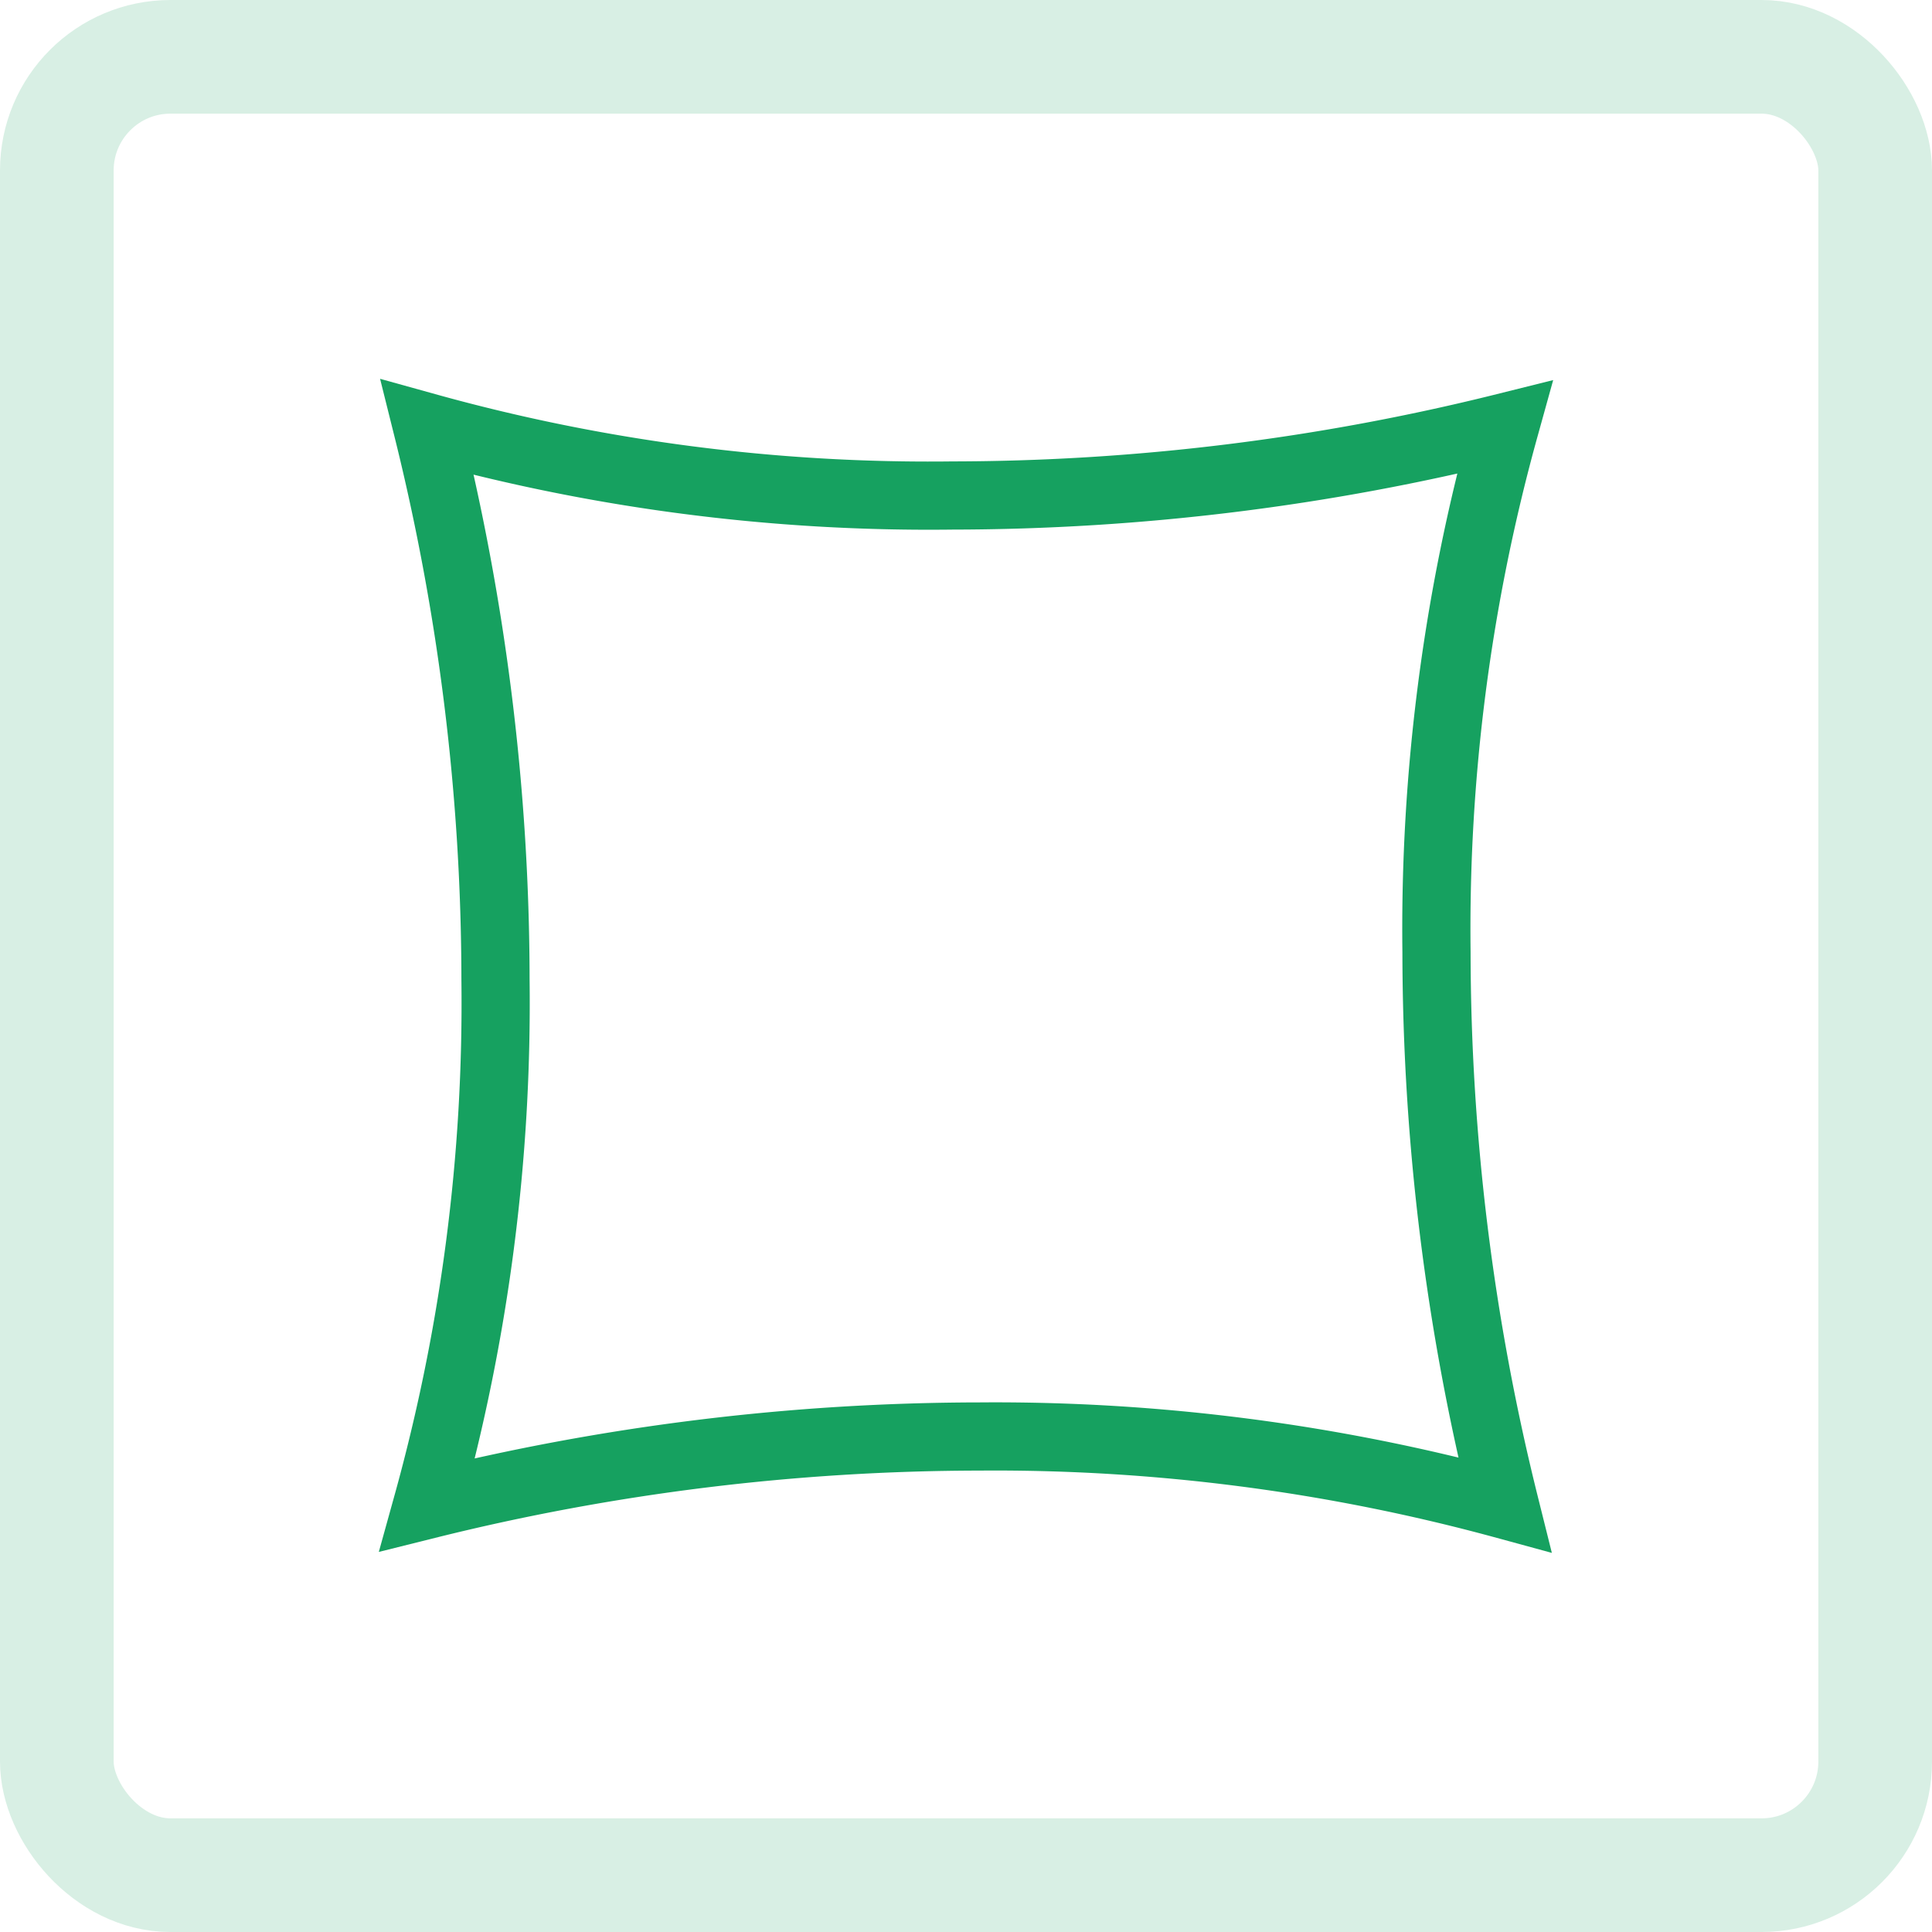 <svg xmlns="http://www.w3.org/2000/svg" xmlns:xlink="http://www.w3.org/1999/xlink" width="34" height="34" viewBox="0 0 34 34">
  <defs>
    <clipPath id="clip-path">
      <rect id="Rechteck_6144" data-name="Rechteck 6144" width="24" height="24" transform="translate(5.156 5)" fill="#6e6e6e"/>
    </clipPath>
  </defs>
  <g id="icon-rechteckfenster" transform="translate(-0.156)">
    <g id="Rechteck_315" data-name="Rechteck 315" transform="translate(0.156)" fill="none" stroke="#d8efe4" stroke-width="2">
      <rect width="34" height="34" rx="3" stroke="none"/>
      <rect x="1" y="1" width="32" height="32" rx="2" fill="none"/>
    </g>
    <g id="Gruppe_maskieren_185" data-name="Gruppe maskieren 185" clip-path="url(#clip-path)">
      <g id="quadratisch" transform="translate(5.156 5)">
        <rect id="Rechteck_6145" data-name="Rechteck 6145" width="24" height="24" fill="rgba(255,255,255,0)"/>
        <path id="Pfad_13971" data-name="Pfad 13971" d="M11.76,3.72a40.358,40.358,0,0,0,9.72-1.2,33,33,0,0,0-1.2,9.24,40.358,40.358,0,0,0,1.2,9.72,34.07,34.07,0,0,0-9.24-1.2,40.358,40.358,0,0,0-9.72,1.2,33,33,0,0,0,1.2-9.24,40.358,40.358,0,0,0-1.2-9.72A33,33,0,0,0,11.76,3.72Z" fill="none" stroke="#16a160" stroke-linecap="round" stroke-width="1.2"/>
      </g>
    </g>
  </g>
</svg>
